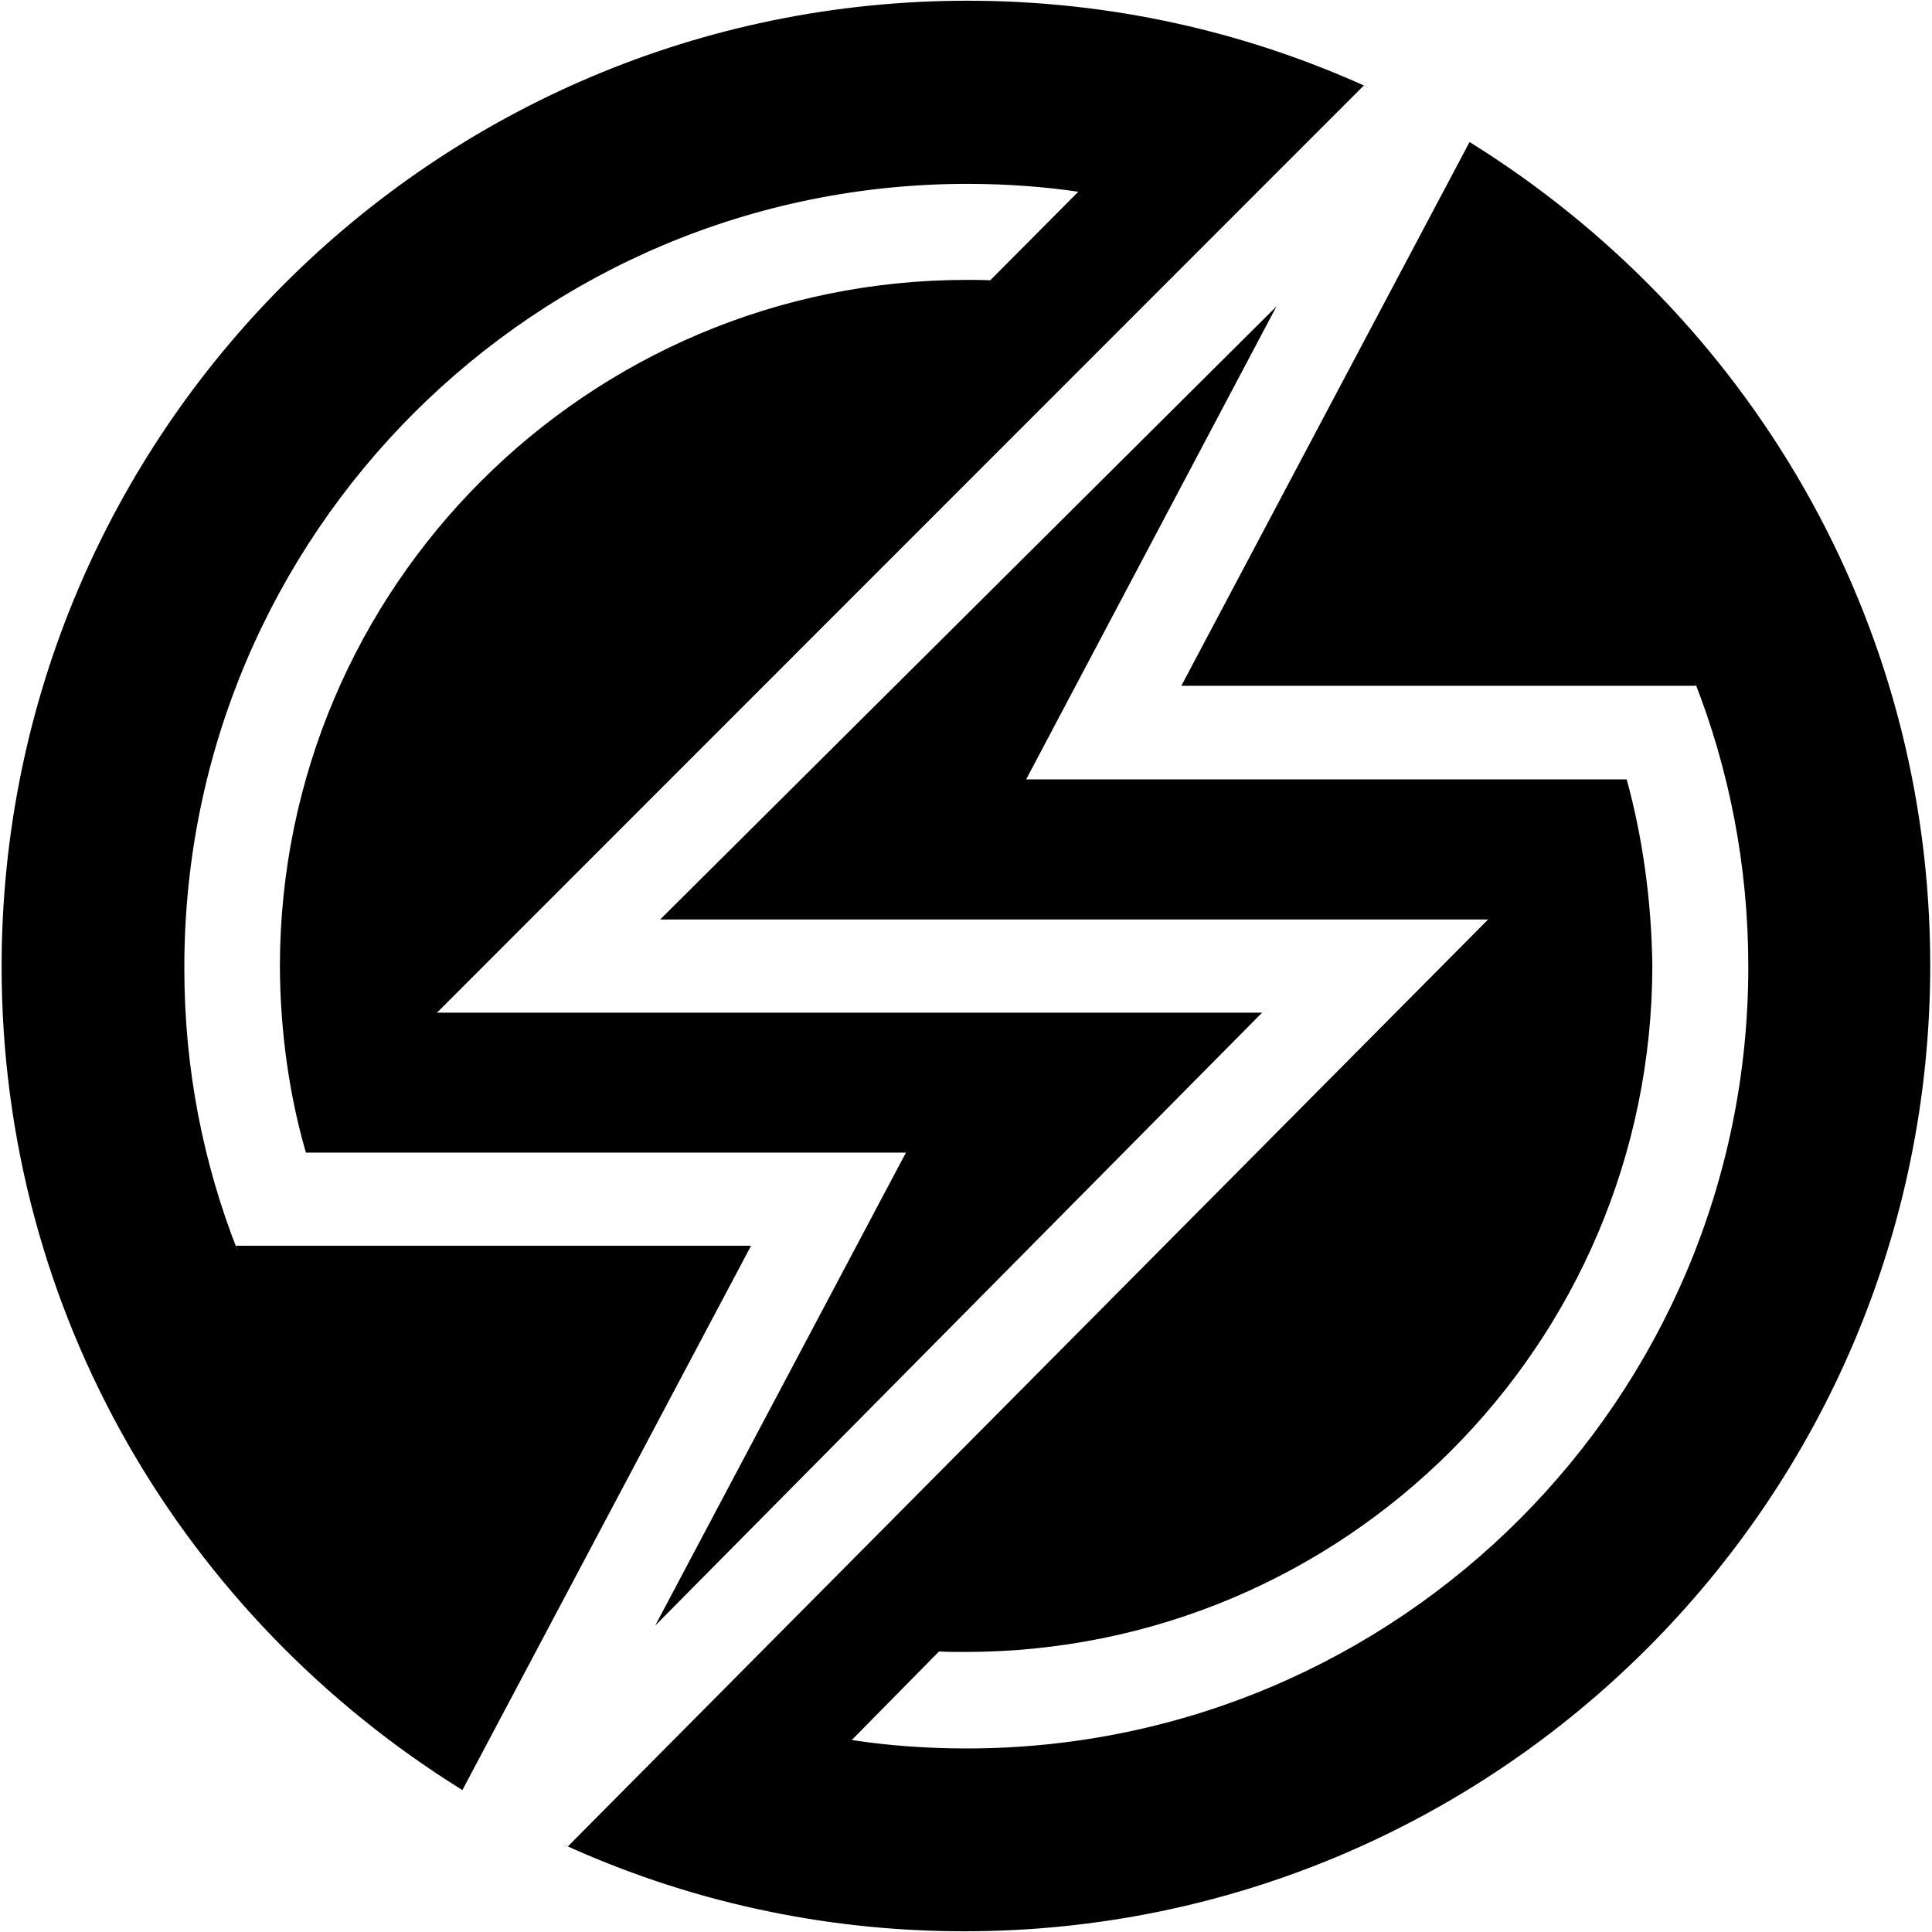 <?xml version="1.0" encoding="utf-8"?>
<svg fill="#000000" width="800px" height="800px" viewBox="0 0 24 24" xmlns="http://www.w3.org/2000/svg"><path d="m2.93 15.475h6.4l-3.586 6.762c-3.457-2.147-5.724-5.923-5.724-10.228 0-6.627 5.373-12 12-12 1.782 0 3.474.389 4.995 1.086l-.075-.031-11.512 11.516h10.25l-7.539 7.614 3.115-5.876h-7.454c-.202-.694-.32-1.492-.323-2.316v-.002c.006-4.708 3.824-8.523 8.533-8.523h.012-.001c.093 0 .187 0 .28.005l1.094-1.1c-.414-.062-.891-.098-1.377-.098-5.368 0-9.721 4.348-9.728 9.715v.001.039c0 1.236.235 2.417.663 3.501l-.022-.065zm15.325-13.711c3.456 2.147 5.723 5.922 5.723 10.227 0 6.627-5.373 12-12 12-1.783 0-3.476-.389-4.997-1.087l.075.031 11.43-11.513h-10.285l7.656-7.616-3.11 5.876h7.46c.192.692.308 1.489.319 2.311v.006c-.007 4.708-3.826 8.522-8.535 8.522-.004 0-.008 0-.013 0h.001c-.1 0-.21 0-.314-.006l-1.084 1.1c.429.067.923.105 1.426.105 5.363 0 9.711-4.348 9.711-9.711 0-1.255-.238-2.455-.672-3.556l.023.066h-6.394l3.581-6.756z"/></svg>